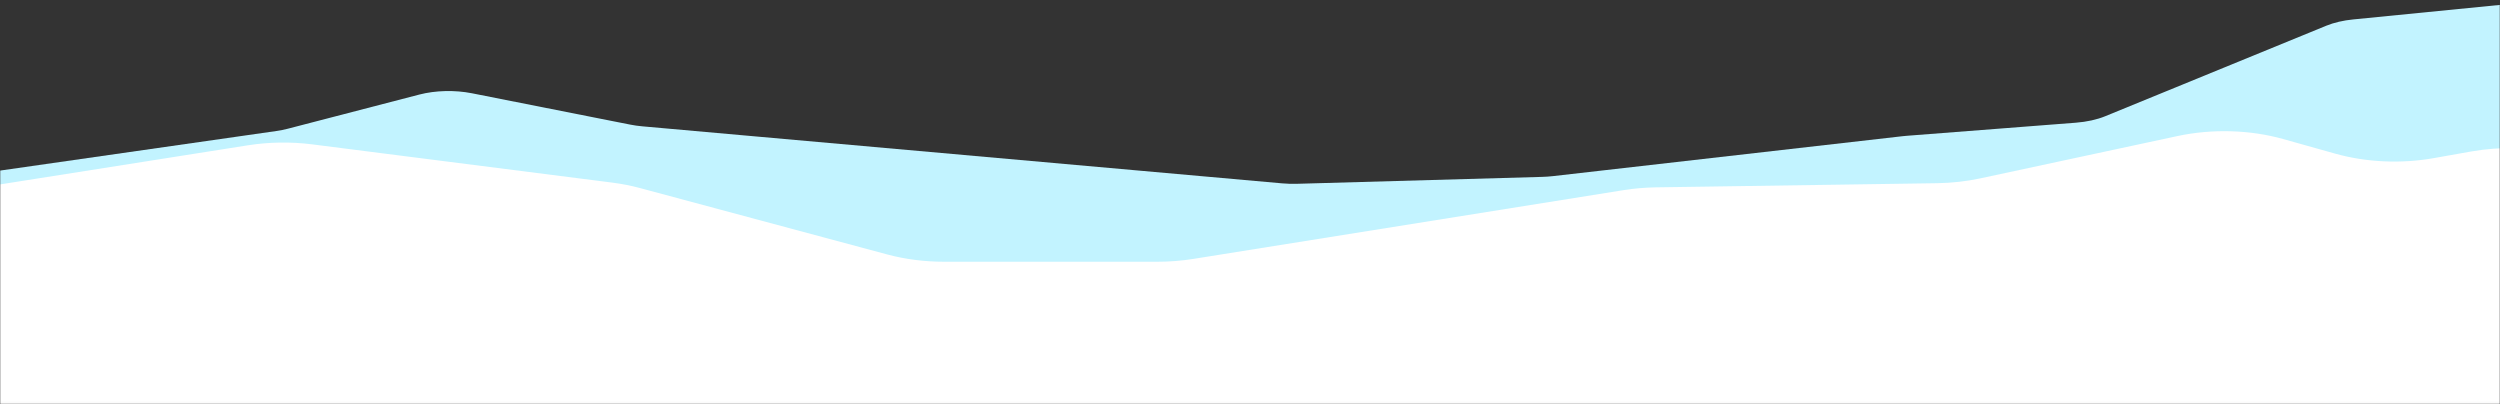 <svg width="1200" height="194" viewBox="0 0 1200 194" fill="none" xmlns="http://www.w3.org/2000/svg">
<rect x="0" y="0" width="1200" height="194" fill="#333333" stroke="none"/>
<mask id="mask0_878_42" style="mask-type:alpha" maskUnits="userSpaceOnUse" x="0" y="0" width="1200" height="194">
<rect y="0.967" width="1200" height="193" fill="#4B3C91"/>
</mask>
<g mask="url(#mask0_878_42)">
<path d="M-45 88.329L132.635 62.886C134.556 62.612 136.401 62.247 138.138 61.79L201.29 45.385C209.008 43.384 218.324 43.152 226.471 44.76L302.521 59.817C304.397 60.189 306.334 60.463 308.332 60.639L615.377 88.006C617.729 88.217 620.127 88.287 622.525 88.224L740.267 84.902C741.988 84.853 743.695 84.734 745.37 84.544L913.136 65.386C913.843 65.309 914.55 65.239 915.257 65.182L996.396 58.897C1001.65 58.49 1006.54 57.415 1010.51 55.786L1116.66 12.329C1120.3 10.841 1124.73 9.801 1129.51 9.331L1214 0.967V134.967H-45V88.322V88.329Z" fill="#C2F3FF"/>
<path d="M1186.17 72.71L1168.18 75.905C1152.58 78.675 1135.82 77.927 1121.1 73.802L1095.83 66.713C1079.96 62.264 1061.73 61.759 1045.22 65.298L950.577 85.612C943.896 87.048 936.873 87.826 929.782 87.938L794.83 89.93C789.585 90.01 784.373 90.455 779.315 91.264L572.718 124.288C567.131 125.178 561.355 125.633 555.563 125.633H453.127C443.746 125.633 434.485 124.45 425.942 122.155L307.137 90.253C302.865 89.1 298.388 88.231 293.809 87.644L149.852 69.292C139.668 67.998 129.108 68.149 119.044 69.737L0 88.524V193.967H1350V101.77L1229.11 73.751C1215.41 70.576 1200.3 70.212 1186.19 72.71H1186.17Z" fill="white"/>
</g>
</svg>
